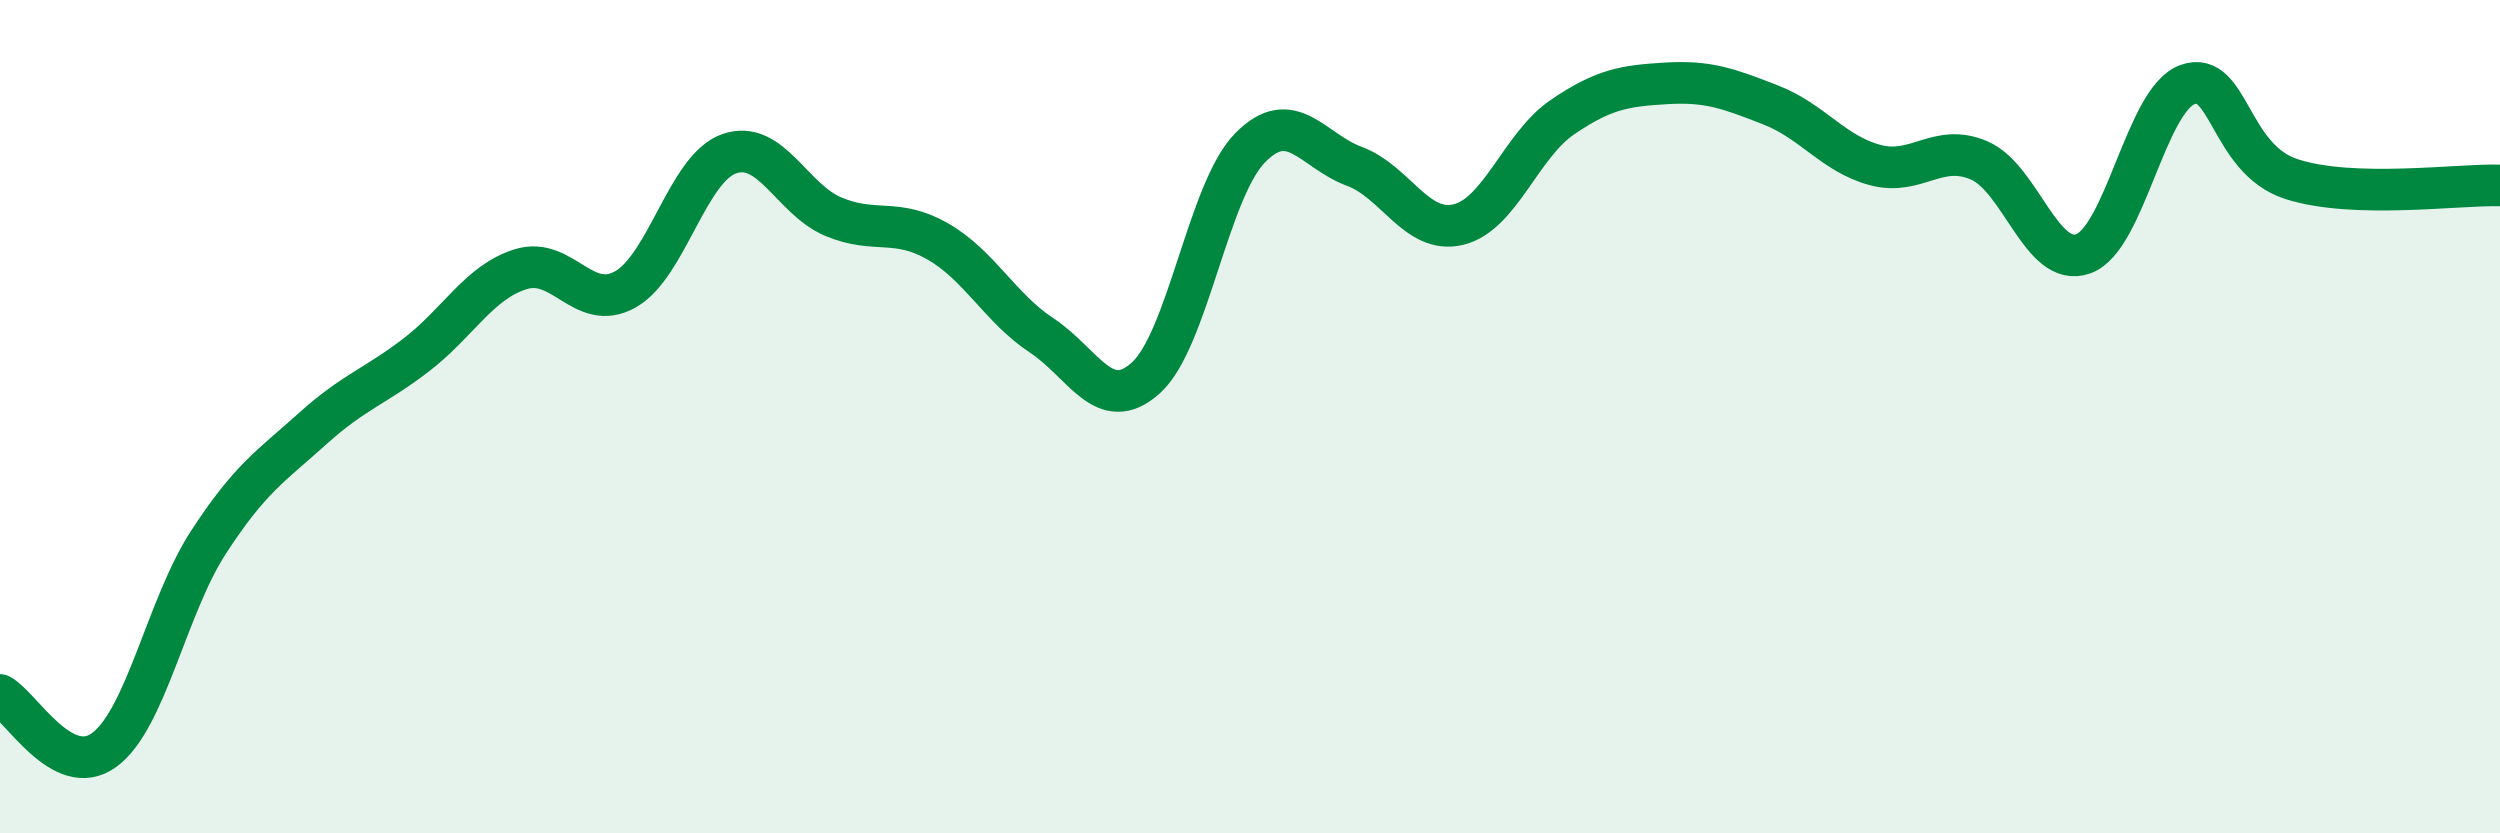 
    <svg width="60" height="20" viewBox="0 0 60 20" xmlns="http://www.w3.org/2000/svg">
      <path
        d="M 0,16.68 C 0.5,16.94 1.5,18.73 2.5,18 C 3.5,17.27 4,14.56 5,13.02 C 6,11.48 6.5,11.19 7.5,10.29 C 8.5,9.39 9,9.28 10,8.51 C 11,7.74 11.5,6.77 12.5,6.46 C 13.5,6.15 14,7.5 15,6.95 C 16,6.4 16.5,4.04 17.5,3.69 C 18.5,3.34 19,4.78 20,5.2 C 21,5.62 21.5,5.22 22.5,5.79 C 23.5,6.36 24,7.39 25,8.05 C 26,8.71 26.5,9.97 27.5,9.07 C 28.5,8.17 29,4.57 30,3.55 C 31,2.53 31.5,3.62 32.5,3.99 C 33.5,4.36 34,5.63 35,5.39 C 36,5.15 36.5,3.49 37.5,2.81 C 38.5,2.13 39,2.06 40,2 C 41,1.94 41.5,2.13 42.5,2.52 C 43.5,2.91 44,3.69 45,3.96 C 46,4.23 46.5,3.42 47.5,3.85 C 48.5,4.28 49,6.45 50,6.09 C 51,5.73 51.5,2.39 52.5,2.03 C 53.5,1.67 53.5,3.82 55,4.3 C 56.5,4.78 59,4.42 60,4.45L60 20L0 20Z"
        fill="#008740"
        opacity="0.1"
        stroke-linecap="round"
        stroke-linejoin="round"
      />
      <path
        d="M 0,16.68 C 0.5,16.94 1.5,18.73 2.5,18 C 3.5,17.27 4,14.56 5,13.02 C 6,11.48 6.5,11.19 7.5,10.29 C 8.5,9.39 9,9.28 10,8.51 C 11,7.74 11.5,6.77 12.5,6.46 C 13.5,6.15 14,7.5 15,6.95 C 16,6.4 16.5,4.04 17.5,3.69 C 18.5,3.34 19,4.78 20,5.2 C 21,5.62 21.5,5.22 22.5,5.79 C 23.5,6.36 24,7.39 25,8.05 C 26,8.71 26.5,9.97 27.5,9.07 C 28.5,8.17 29,4.57 30,3.55 C 31,2.53 31.5,3.62 32.5,3.99 C 33.5,4.36 34,5.63 35,5.39 C 36,5.15 36.5,3.49 37.5,2.81 C 38.5,2.13 39,2.06 40,2 C 41,1.94 41.5,2.13 42.5,2.52 C 43.5,2.91 44,3.69 45,3.96 C 46,4.23 46.5,3.42 47.5,3.85 C 48.5,4.28 49,6.45 50,6.09 C 51,5.73 51.5,2.39 52.5,2.03 C 53.5,1.67 53.5,3.82 55,4.3 C 56.5,4.78 59,4.42 60,4.45"
        stroke="#008740"
        stroke-width="1"
        fill="none"
        stroke-linecap="round"
        stroke-linejoin="round"
      />
    </svg>
  